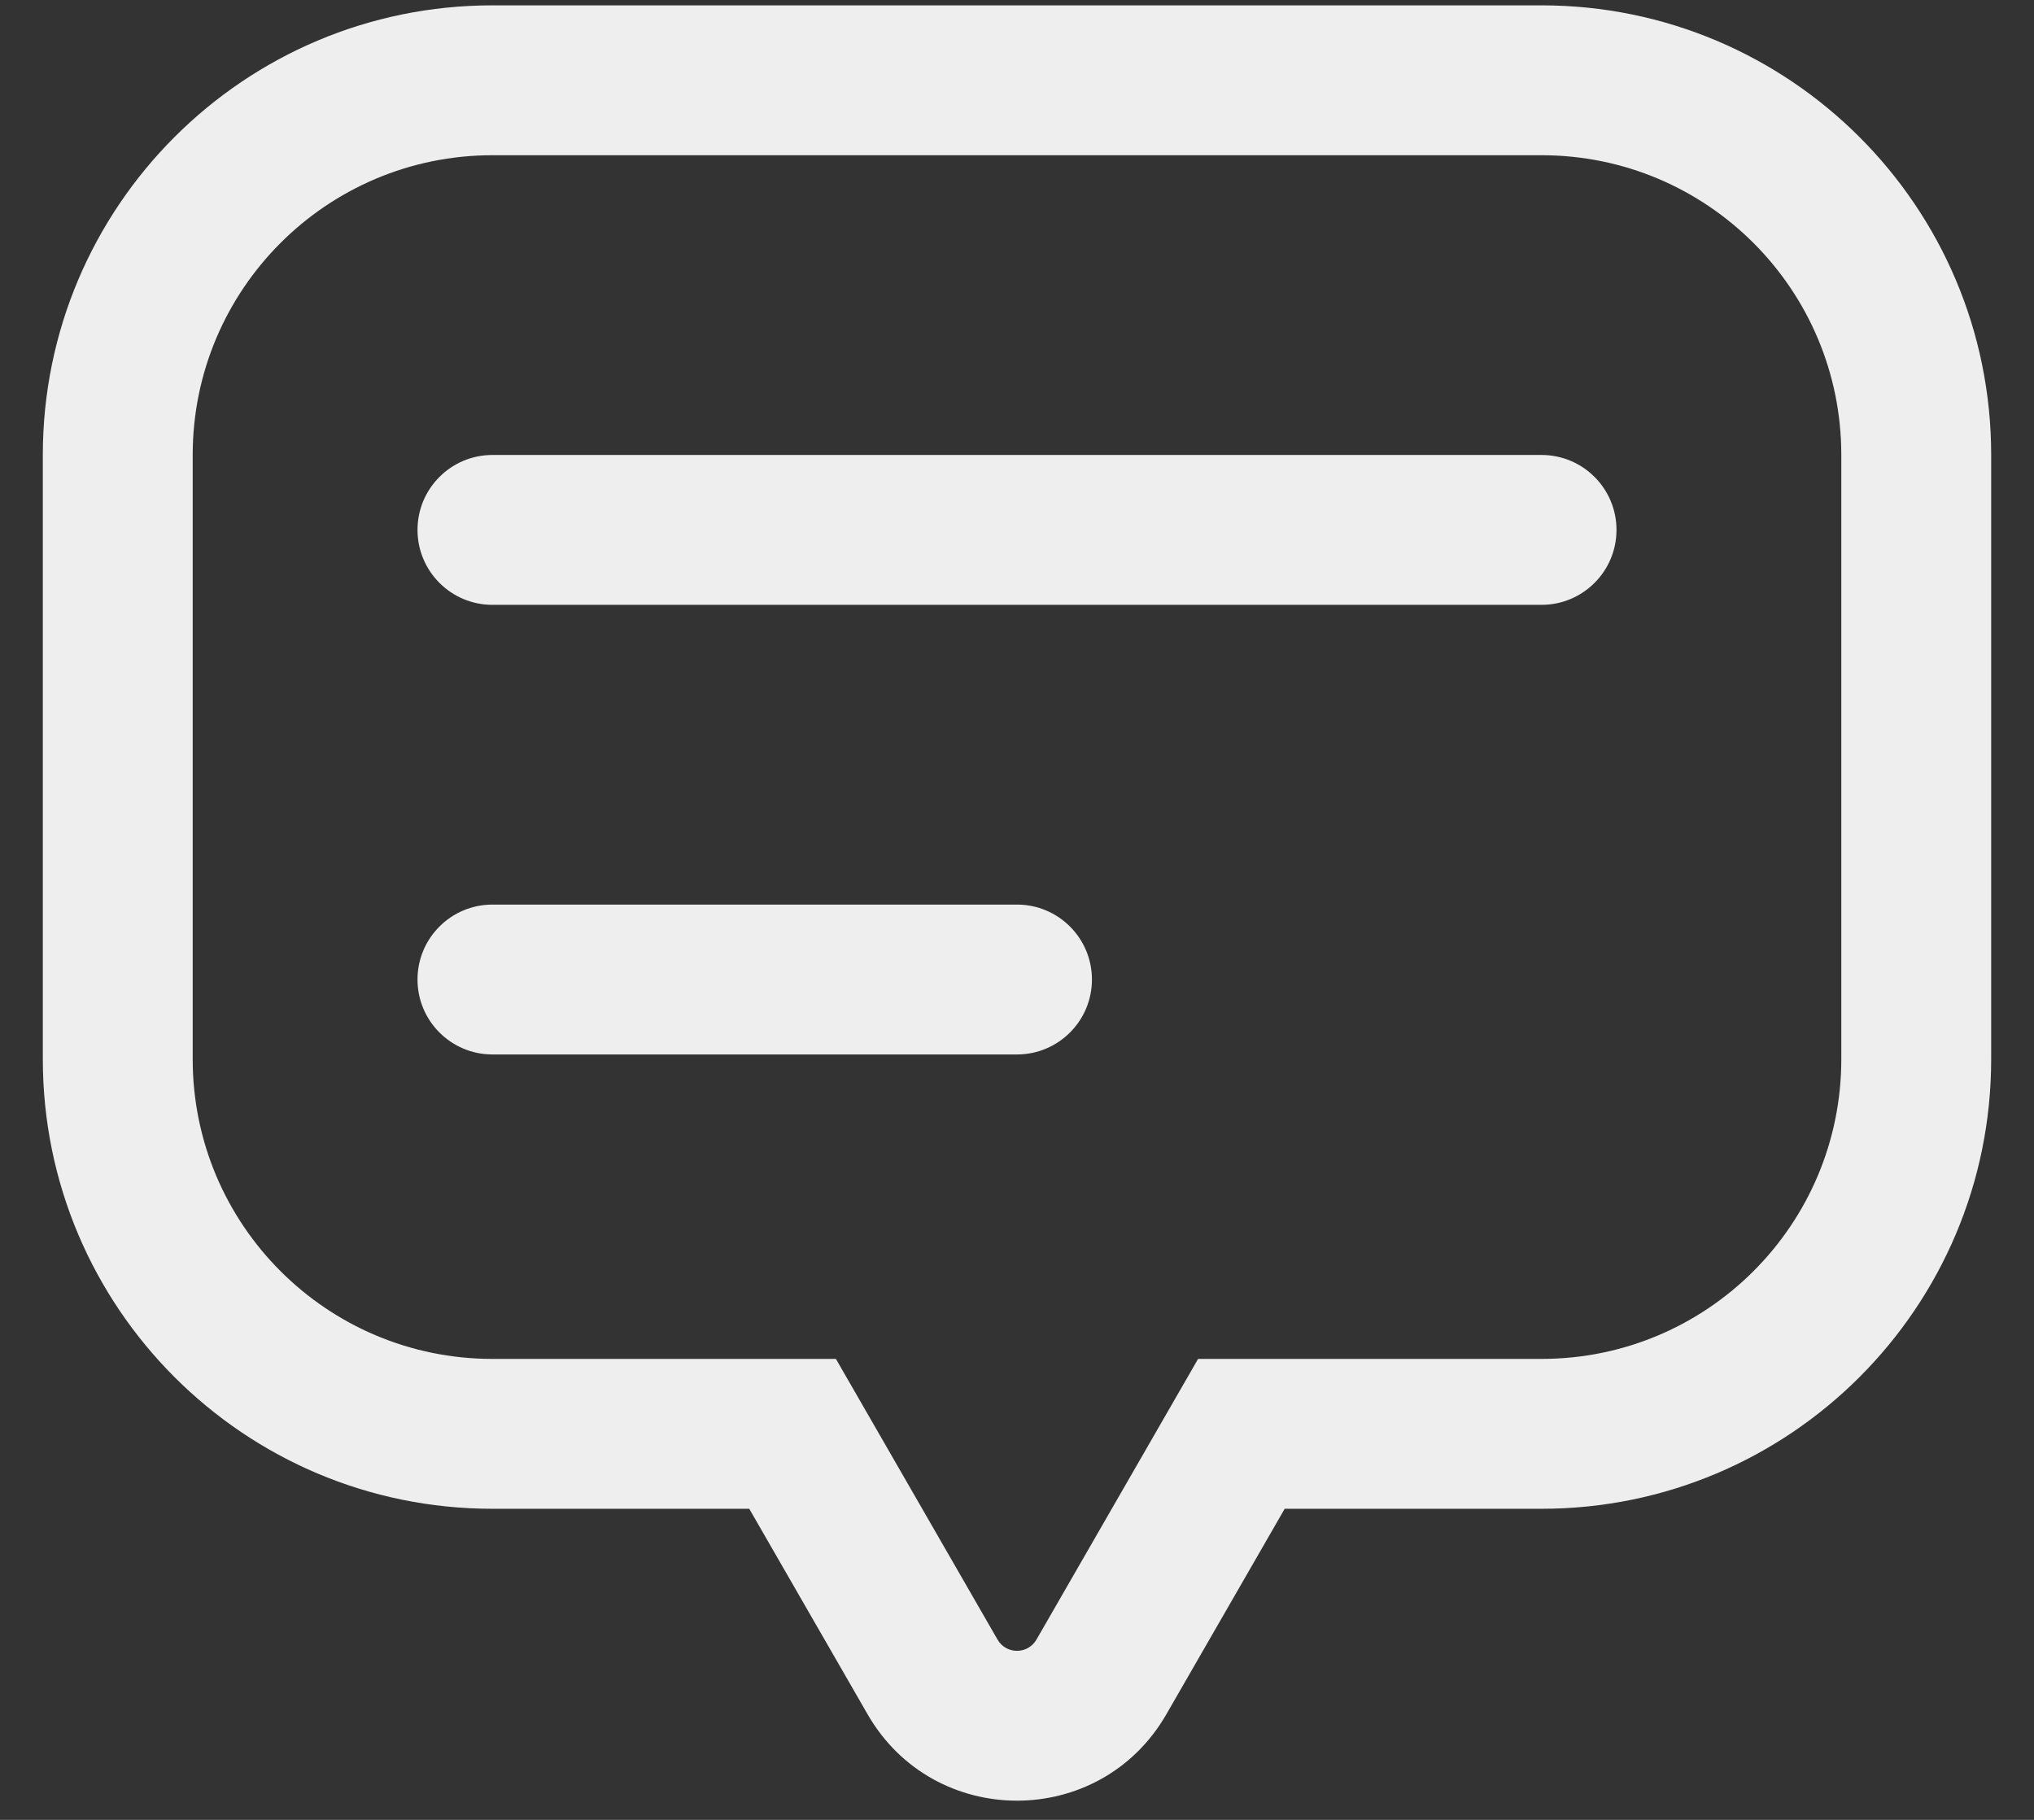 <svg width="38" height="34" viewBox="0 0 38 34" fill="none" xmlns="http://www.w3.org/2000/svg">
<rect x="0" y="0" width="38" height="34" fill="#333333" stroke="none"/>
<path fill-rule="evenodd" clip-rule="evenodd" d="M15.617 25.388L18.636 30.631C18.797 30.912 19.202 30.912 19.364 30.631L22.383 25.388H28.8C31.893 25.388 34.4 22.881 34.4 19.788V8.5C34.4 5.407 31.893 2.9 28.8 2.9H9.2C6.107 2.9 3.6 5.407 3.6 8.5V19.788C3.6 22.881 6.107 25.388 9.2 25.388H15.617ZM28.8 0.1C33.439 0.1 37.2 3.861 37.2 8.5V19.788C37.2 24.428 33.439 28.188 28.8 28.188H24.001L21.79 32.028C20.552 34.179 17.448 34.179 16.209 32.028L13.998 28.188H9.2C4.561 28.188 0.8 24.428 0.8 19.788V8.5C0.8 3.861 4.561 0.1 9.2 0.1H28.8Z" fill="#EEEEEE"/>
<path fill-rule="evenodd" clip-rule="evenodd" d="M7.8 9.9C7.8 9.127 8.427 8.5 9.2 8.5H28.8C29.573 8.5 30.2 9.127 30.2 9.9C30.2 10.673 29.573 11.3 28.8 11.3H9.2C8.427 11.3 7.8 10.673 7.8 9.9Z" fill="#EEEEEE"/>
<path fill-rule="evenodd" clip-rule="evenodd" d="M7.8 18.3C7.8 17.527 8.427 16.9 9.2 16.9H19C19.773 16.9 20.4 17.527 20.4 18.3C20.4 19.073 19.773 19.7 19 19.7H9.2C8.427 19.7 7.8 19.073 7.8 18.3Z" fill="#EEEEEE"/>
</svg>
